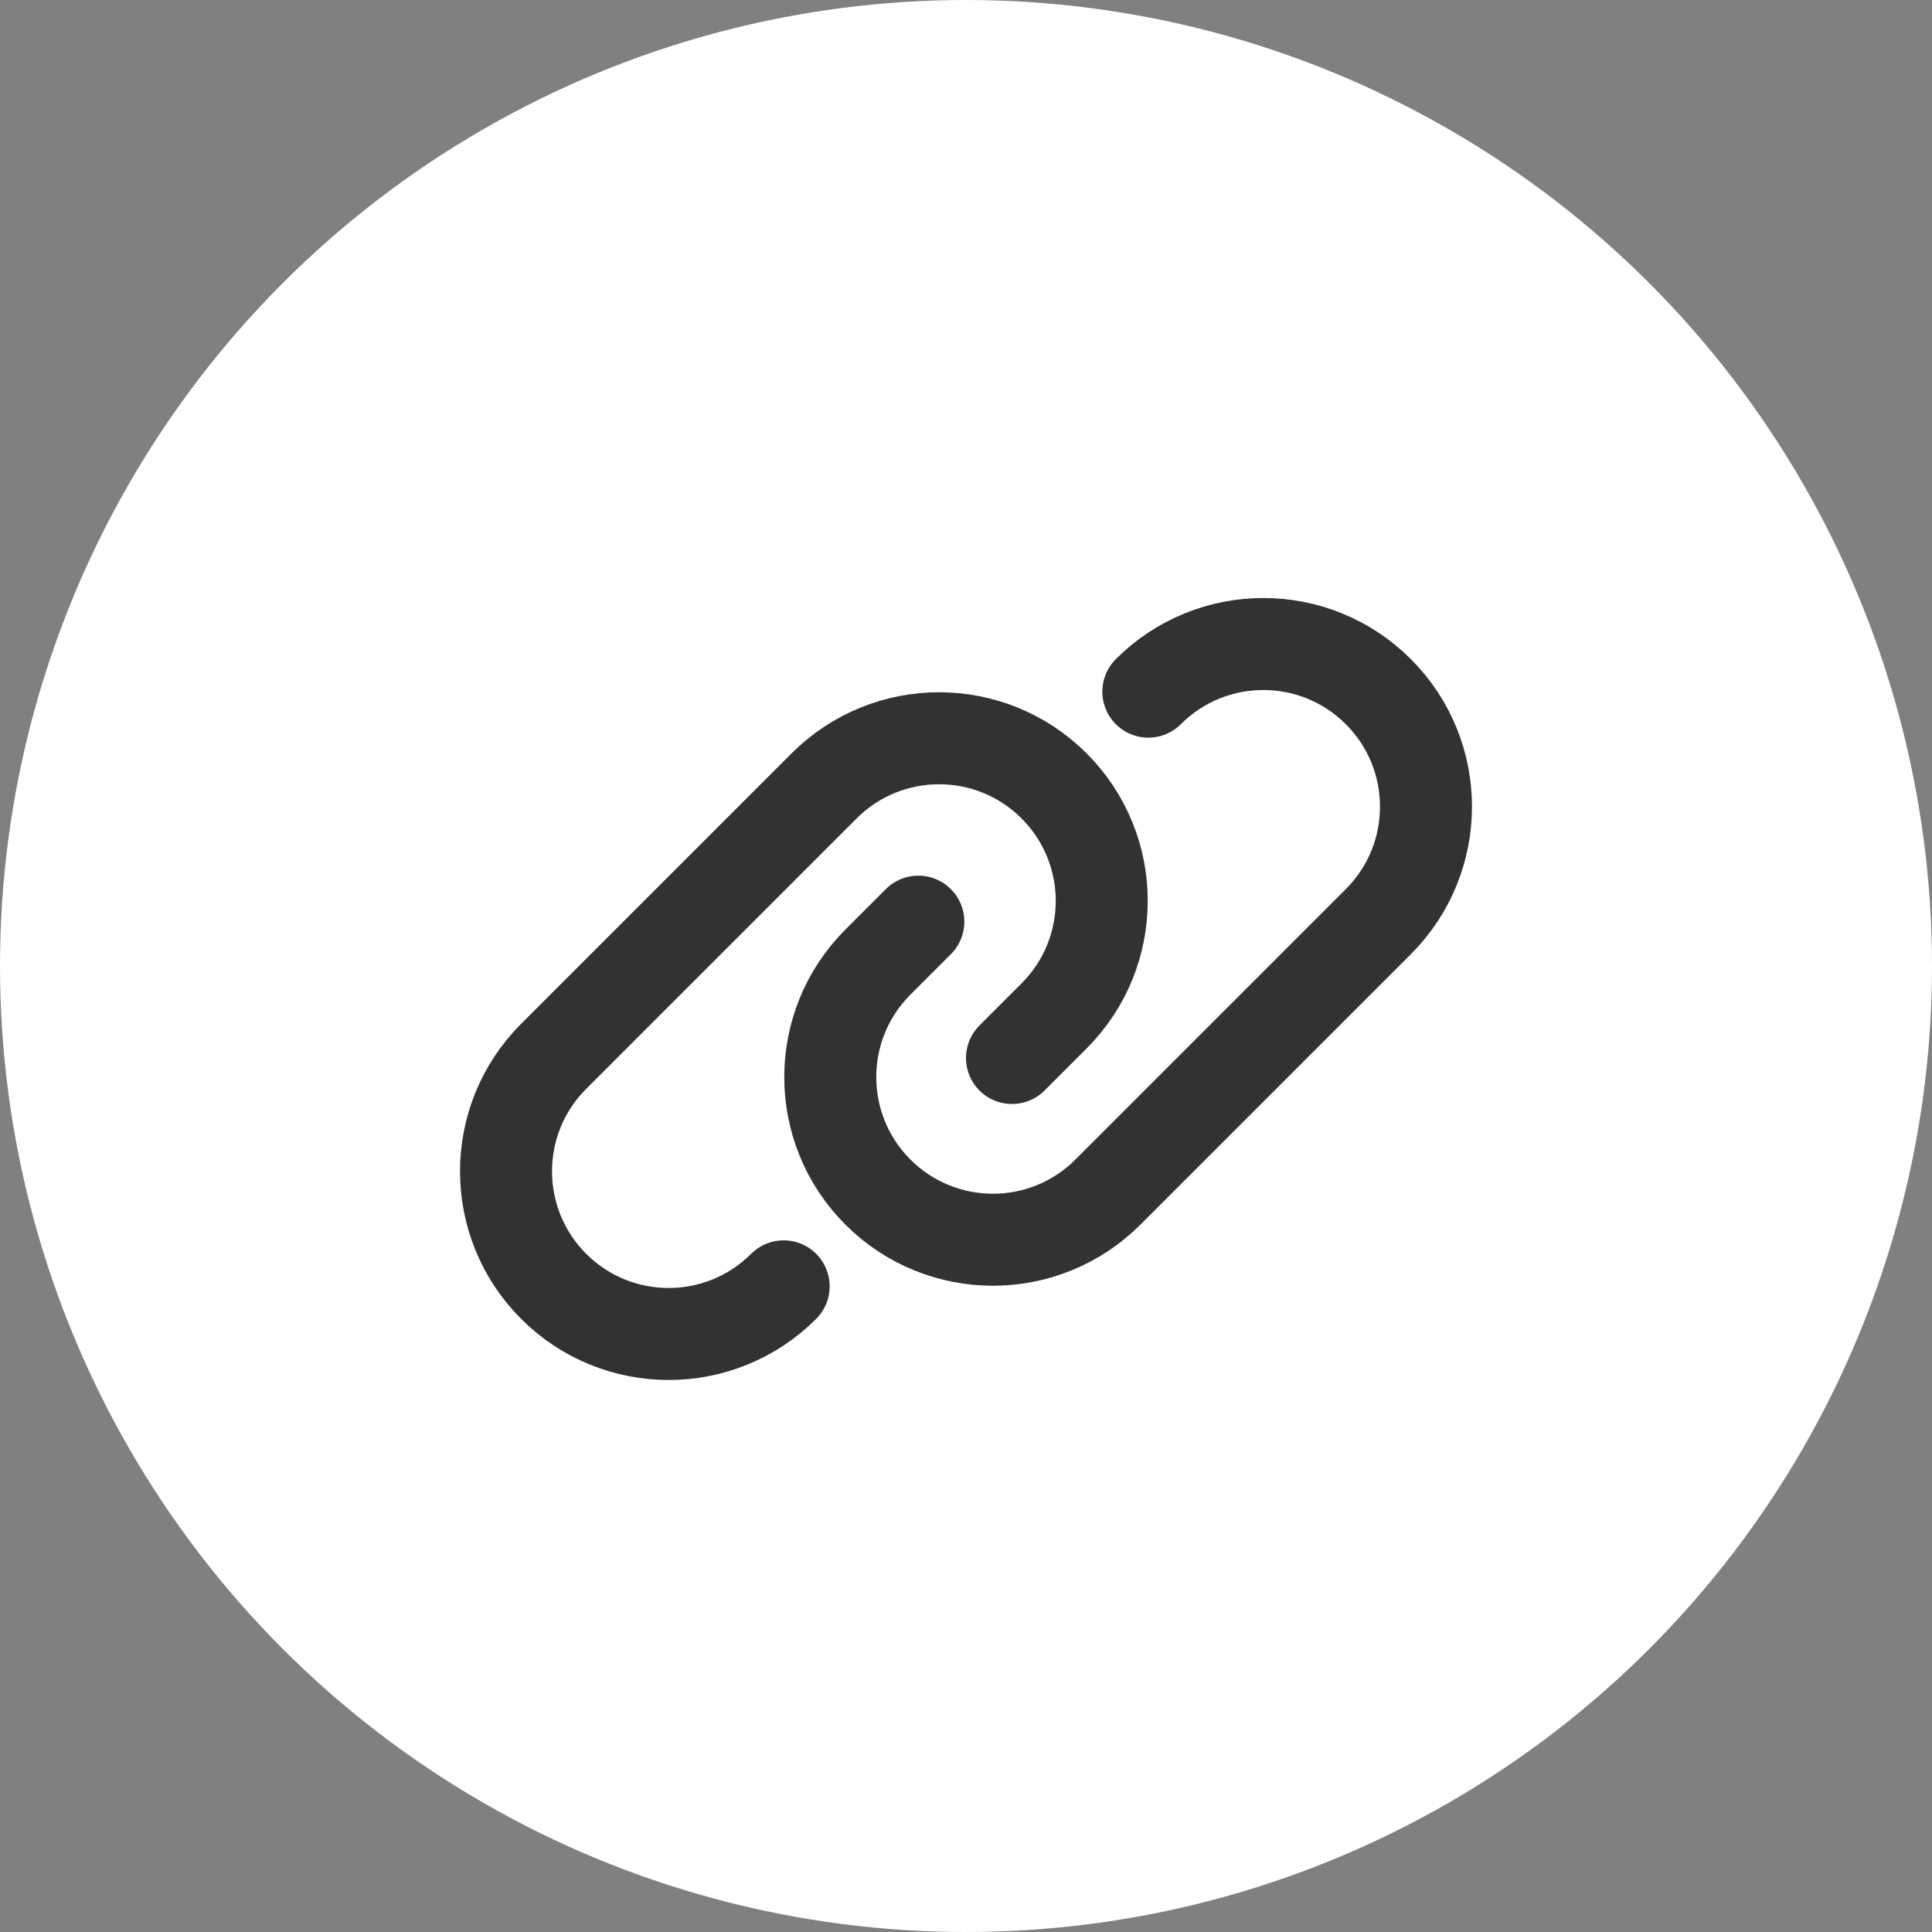 <?xml version="1.0" encoding="UTF-8"?> <svg xmlns="http://www.w3.org/2000/svg" width="84" height="84" viewBox="0 0 84 84" fill="none"><rect x="0" y="0" width="84" height="84" fill="#808080" stroke="none"/> <circle cx="42" cy="42" r="42" fill="white"></circle> <path d="M49.928 30.072C52.69 27.31 57.166 27.31 59.928 30.072V30.072C62.69 32.834 62.69 37.31 59.928 40.072L48.17 51.83C45.408 54.592 40.932 54.592 38.17 51.83V51.83C35.408 49.068 35.408 44.592 38.17 41.83L39.928 40.072" stroke="#323232" stroke-width="4" stroke-linecap="round" stroke-linejoin="round"></path> <path d="M34.072 55.928C31.31 58.69 26.834 58.69 24.072 55.928V55.928C21.31 53.166 21.31 48.69 24.072 45.928L35.83 34.17C38.592 31.408 43.068 31.408 45.83 34.17V34.17C48.592 36.932 48.592 41.408 45.83 44.17L44 46" stroke="#323232" stroke-width="4" stroke-linecap="round" stroke-linejoin="round"></path> </svg> 